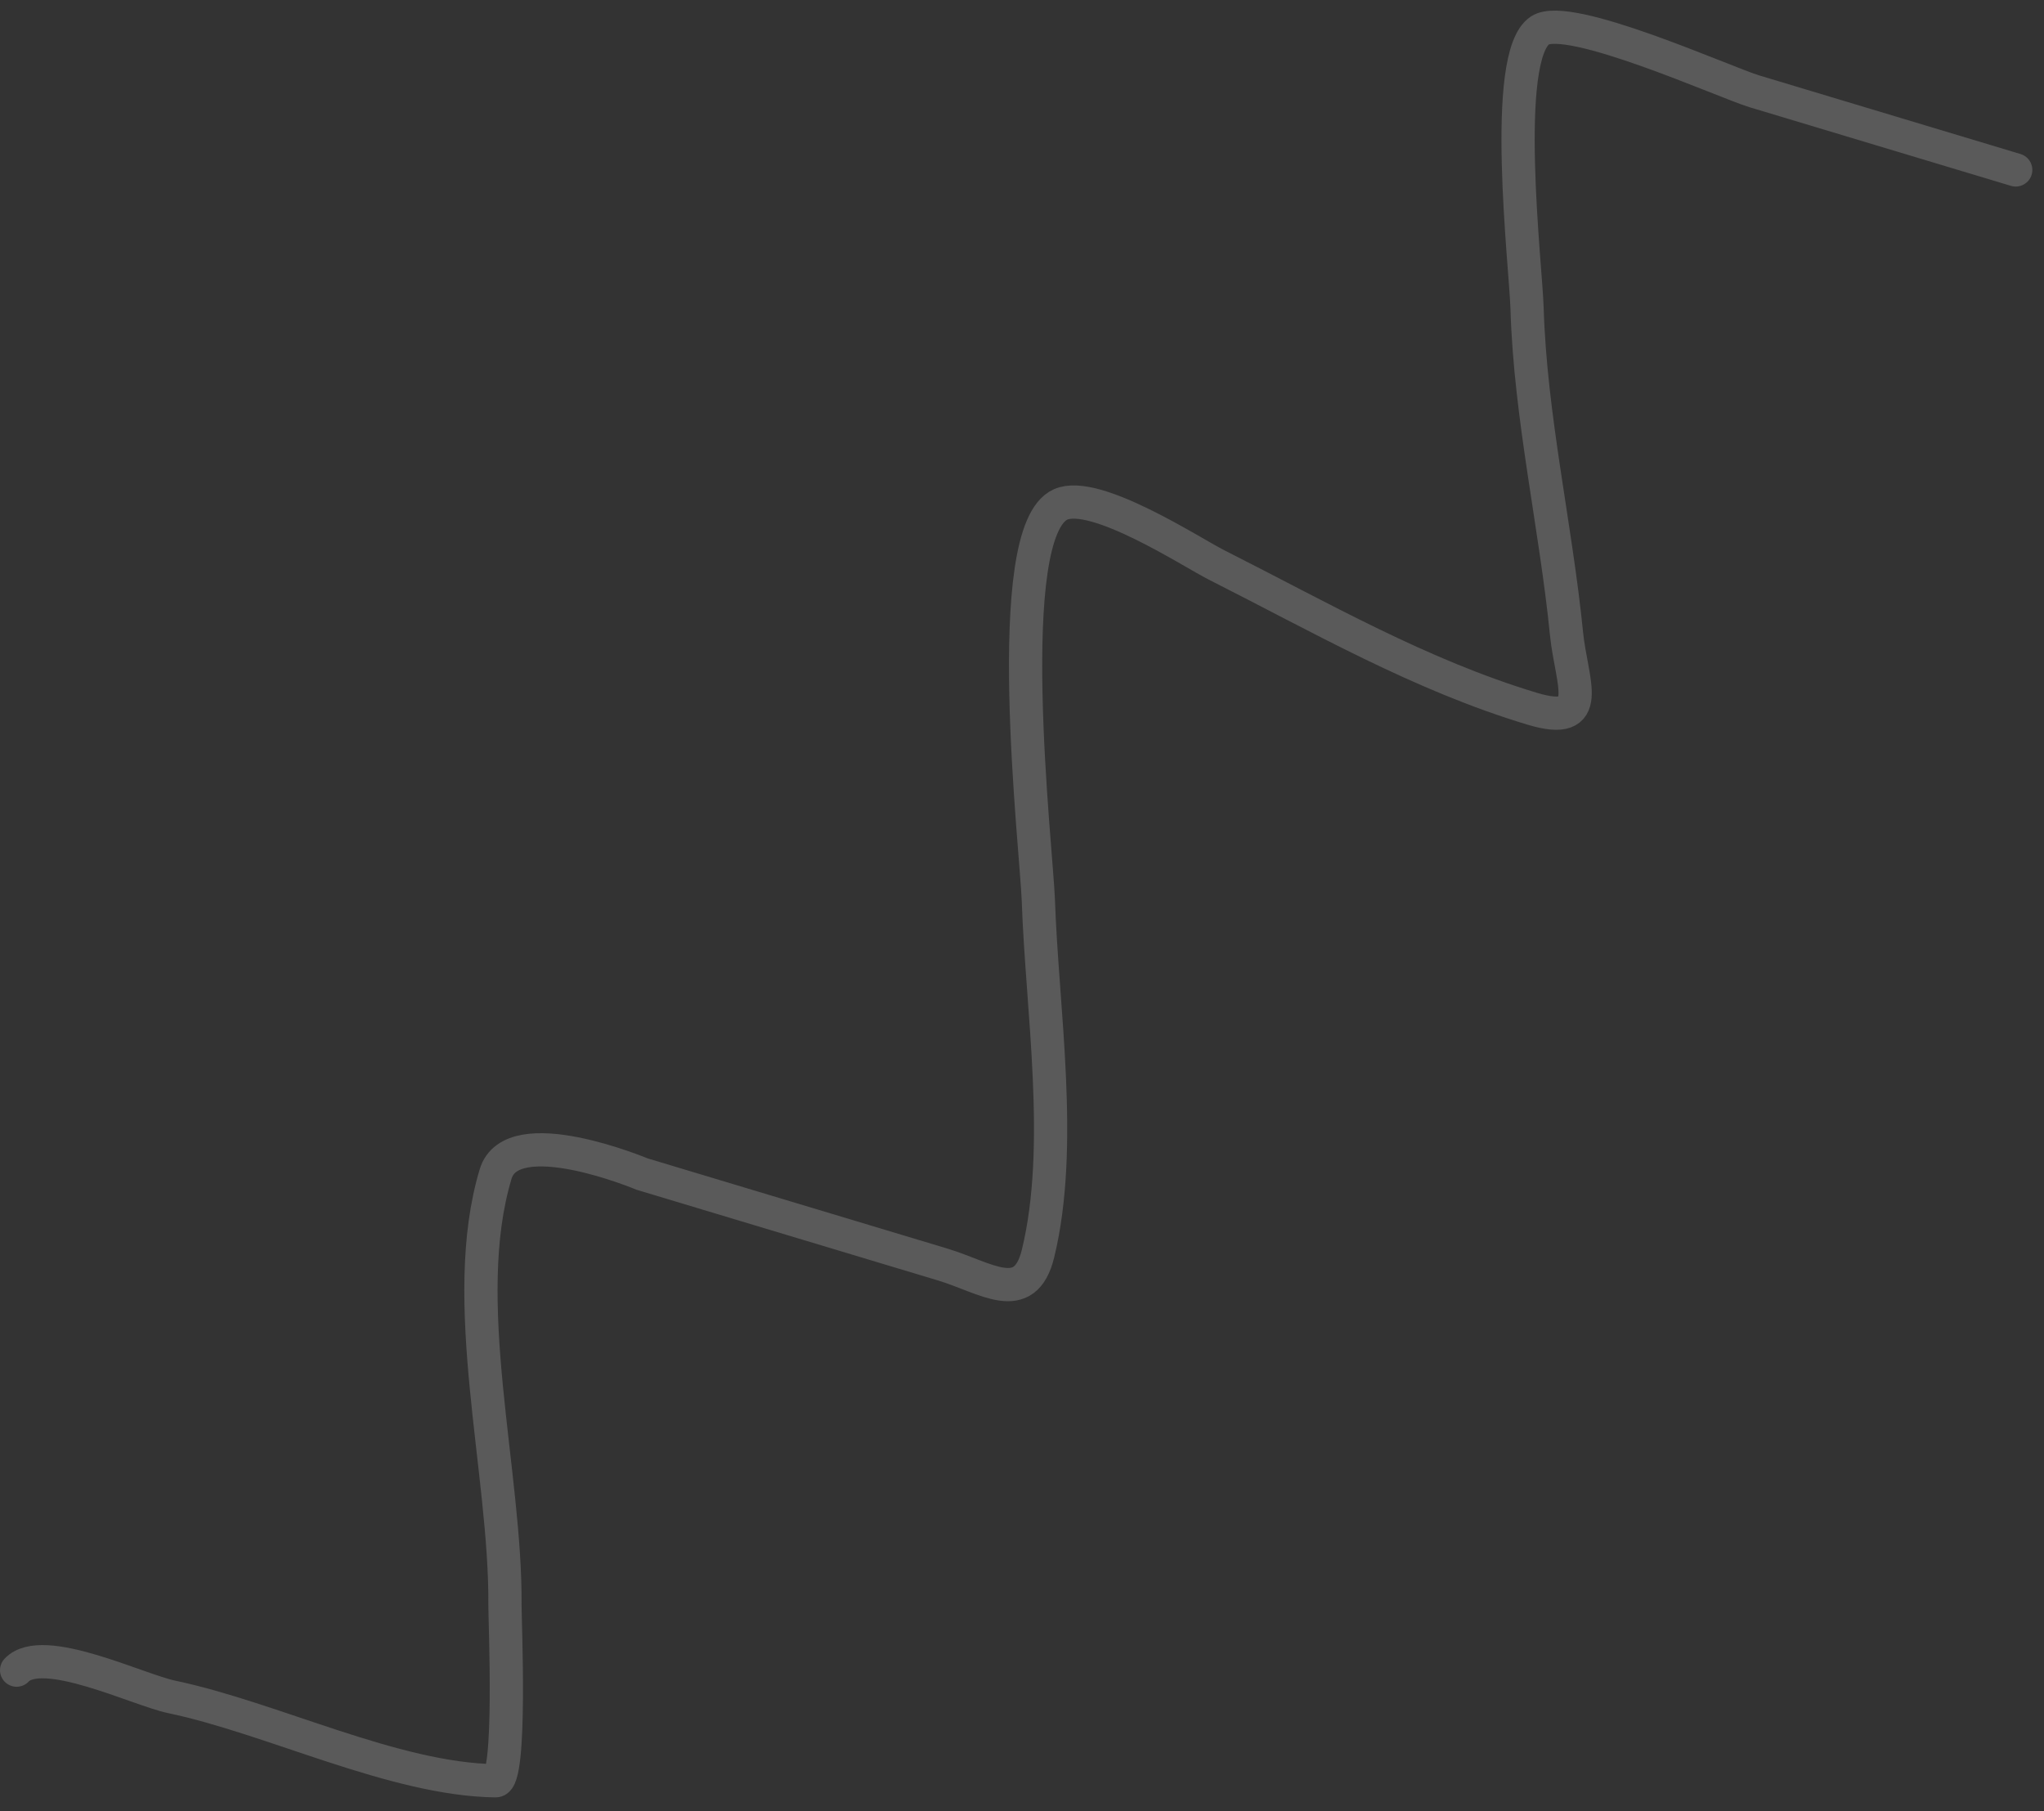 <?xml version="1.0" encoding="UTF-8"?> <svg xmlns="http://www.w3.org/2000/svg" width="123" height="109" viewBox="0 0 123 109" fill="none"><rect x="0" y="0" width="123" height="109" fill="#333333" stroke="none"/> <path opacity="0.2" d="M121.298 10.226C116.054 8.648 110.81 7.07 105.566 5.493C103.807 4.963 94.389 0.695 92.67 1.83C90.316 3.385 91.818 16.033 91.892 18.535C92.085 25.082 93.618 31.625 94.269 38.151C94.557 41.029 96.025 43.799 92.207 42.65C85.459 40.62 79.454 37.149 73.191 33.987C71.701 33.235 65.902 29.435 63.827 30.353C60.14 31.983 62.382 51.195 62.484 54.186C62.706 60.747 64.035 68.964 62.467 75.423C61.675 78.683 59.333 76.877 56.711 76.088C50.685 74.275 38.631 70.648 38.631 70.648C38.631 70.648 30.811 67.369 29.825 70.648C27.523 78.297 30.452 88.574 30.387 96.599C30.38 97.492 30.8 107.173 29.825 107.16C23.692 107.074 16.401 103.382 10.32 102.109C8.294 101.684 2.548 98.86 1 100.502" stroke="#F8F7F8" stroke-width="2" stroke-linecap="round"></path> </svg> 